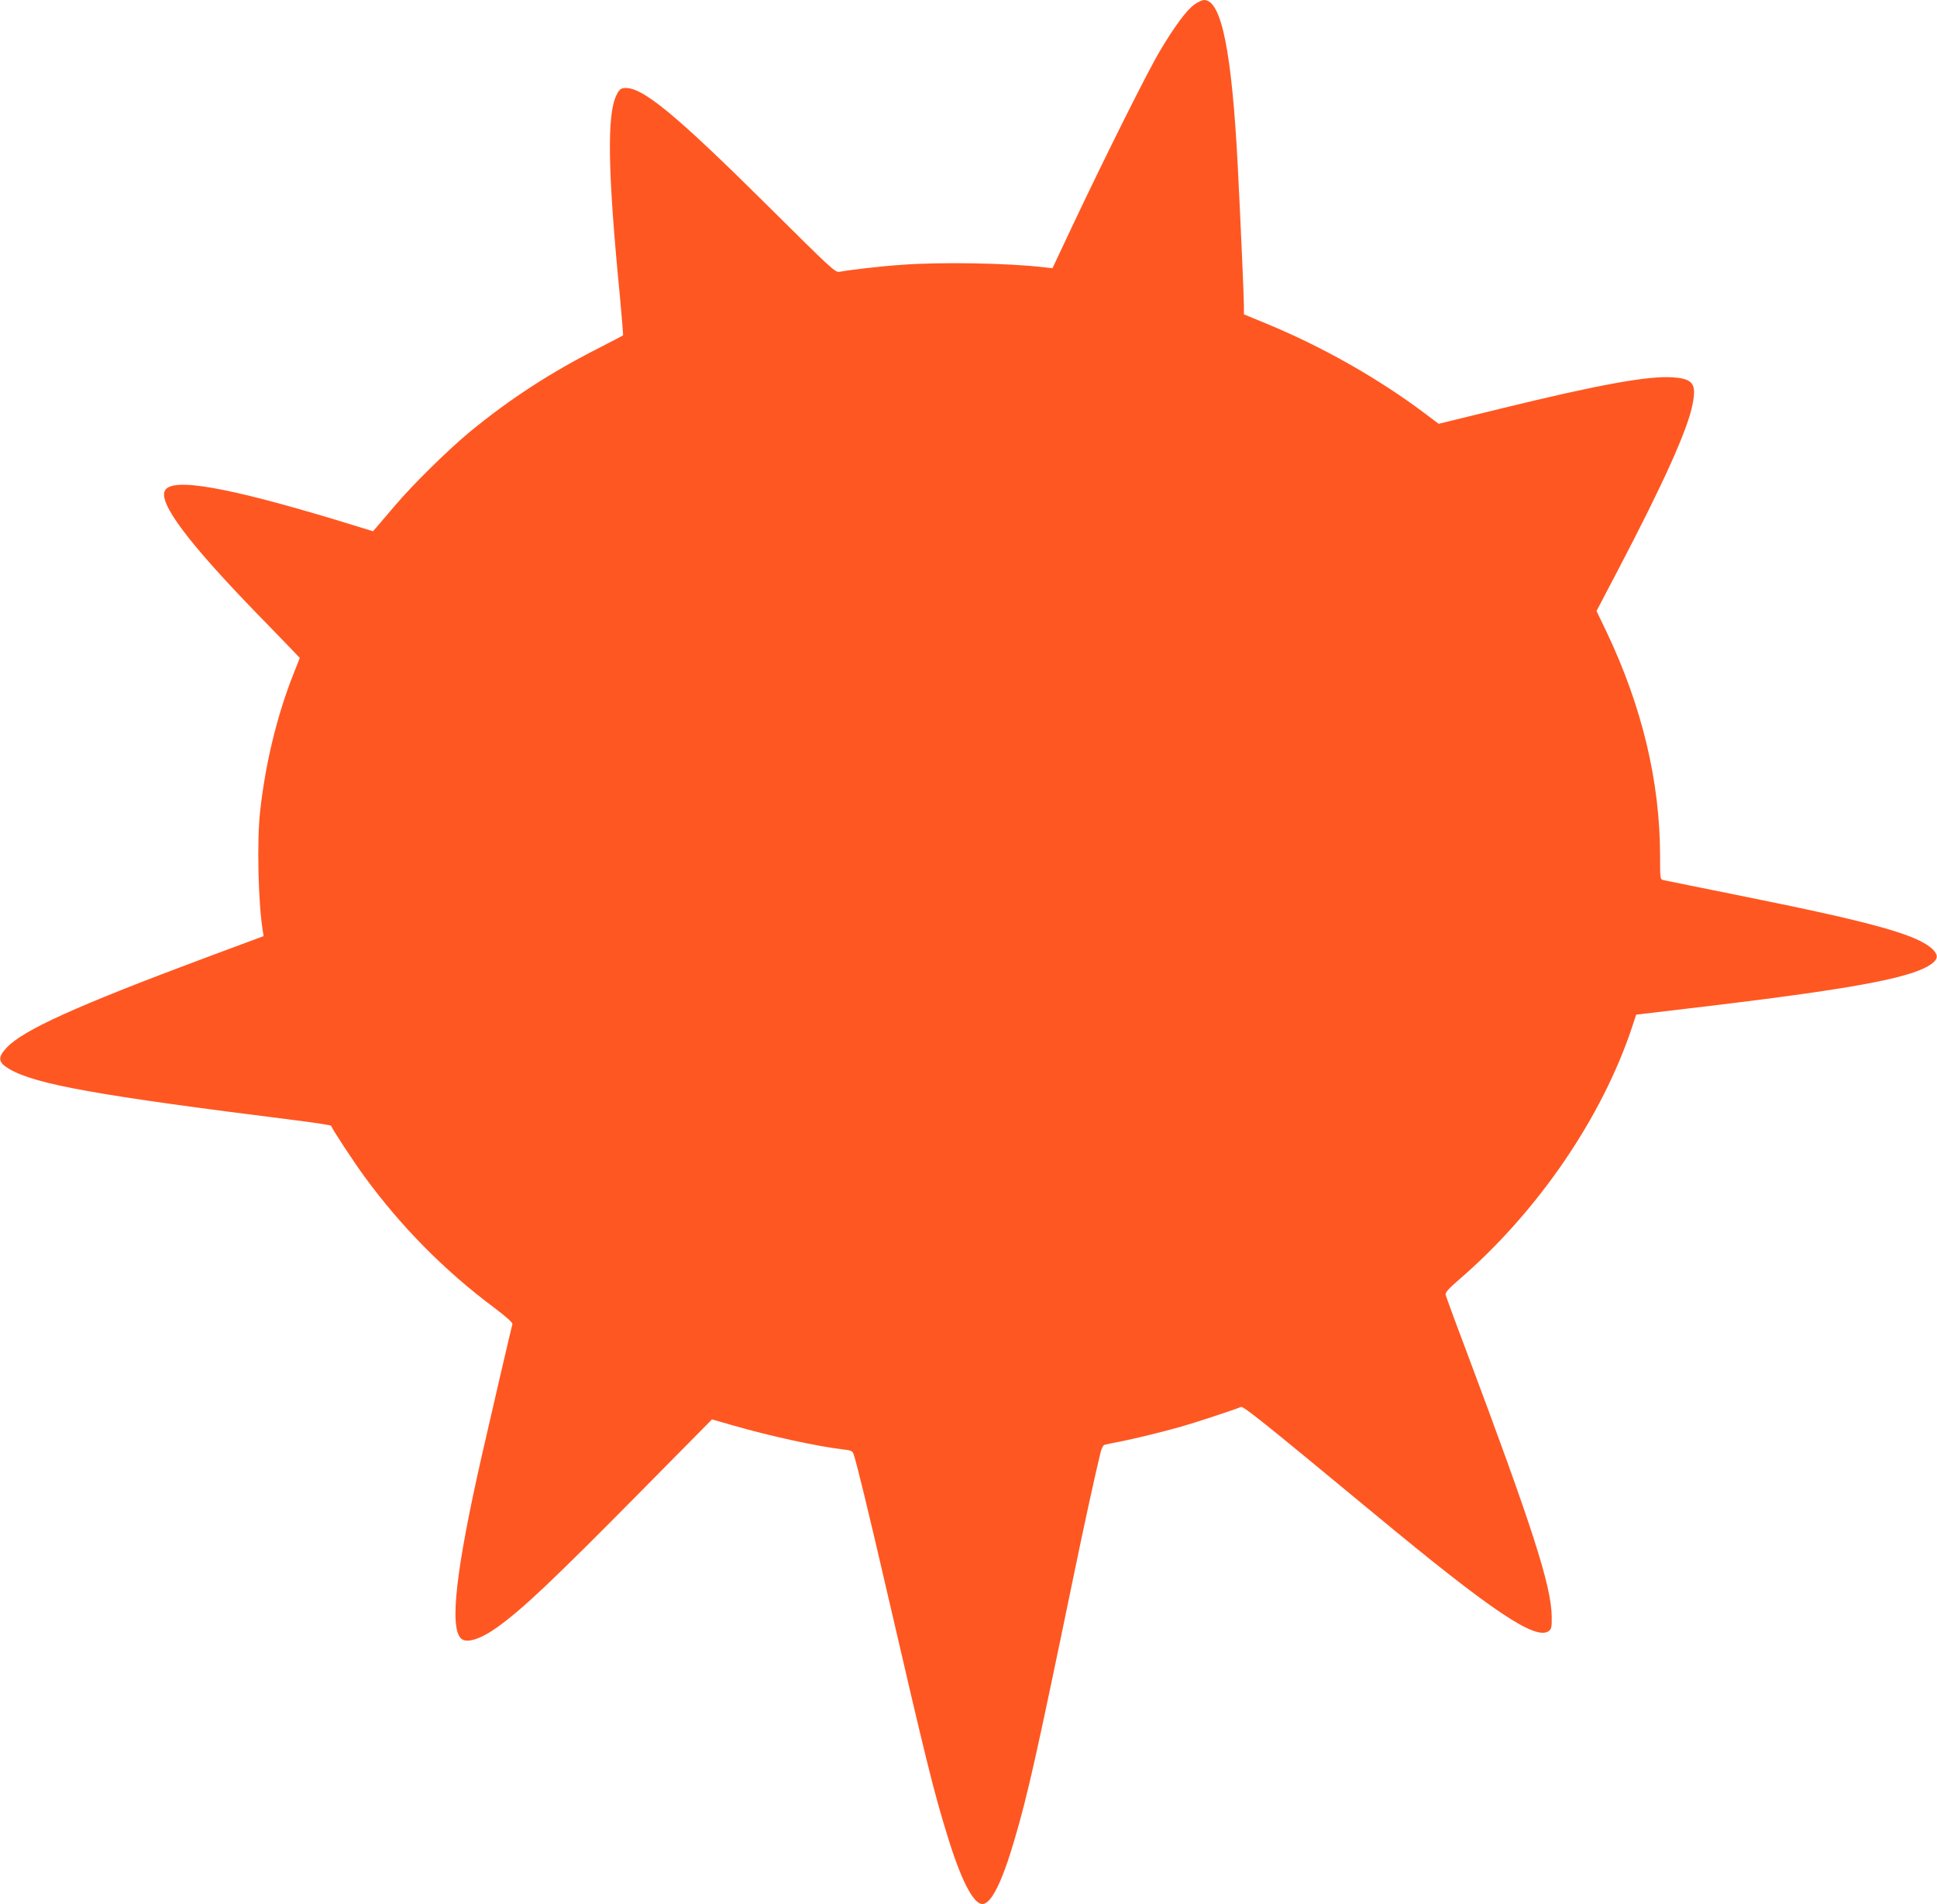 <?xml version="1.0" standalone="no"?>
<!DOCTYPE svg PUBLIC "-//W3C//DTD SVG 20010904//EN"
 "http://www.w3.org/TR/2001/REC-SVG-20010904/DTD/svg10.dtd">
<svg version="1.0" xmlns="http://www.w3.org/2000/svg"
 width="1280pt" height="1258pt" viewBox="0 0 1280 1258"
 preserveAspectRatio="xMidYMid meet">
<g transform="translate(0,1258) scale(0.1,-0.1)"
fill="#ff5722" stroke="none">
<path d="M7892 12550 c-53 -40 -129 -142 -226 -305 -81 -135 -357 -687 -582
-1163 l-129 -274 -55 6 c-237 28 -685 36 -946 16 -135 -9 -347 -34 -407 -46
-27 -6 -58 24 -465 428 -625 620 -843 799 -958 786 -23 -2 -34 -12 -51 -48
-63 -128 -57 -507 23 -1324 13 -142 23 -260 21 -262 -2 -2 -73 -39 -159 -83
-319 -162 -586 -335 -848 -550 -144 -118 -382 -352 -503 -495 -56 -66 -111
-130 -122 -143 l-20 -23 -215 66 c-752 228 -1113 291 -1160 203 -44 -81 152
-343 609 -814 86 -88 184 -190 219 -226 l63 -66 -39 -99 c-111 -278 -188 -597
-223 -914 -22 -196 -13 -599 17 -788 l6 -37 -374 -139 c-863 -322 -1217 -482
-1326 -600 -59 -64 -55 -96 21 -140 175 -101 582 -174 1877 -336 135 -17 246
-34 248 -38 9 -25 147 -235 220 -335 241 -330 528 -621 855 -865 87 -66 126
-101 123 -111 -8 -27 -142 -605 -205 -881 -168 -743 -211 -1119 -135 -1195 35
-35 127 -7 239 73 169 121 361 303 935 883 l485 491 143 -41 c238 -69 557
-138 720 -157 54 -6 65 -10 72 -30 17 -43 102 -393 220 -904 262 -1131 309
-1323 401 -1620 89 -291 171 -450 231 -450 58 0 130 145 212 425 88 300 142
540 386 1720 78 378 140 661 181 832 7 32 19 55 28 57 9 3 54 12 101 21 102
20 281 64 405 99 83 23 359 114 395 130 16 7 136 -89 882 -706 777 -644 1067
-839 1153 -774 17 13 20 25 19 98 -4 204 -126 584 -574 1778 -68 179 -124 334
-127 345 -3 15 17 39 88 100 520 448 947 1072 1146 1675 l25 76 446 53 c1031
123 1413 197 1520 294 29 27 28 50 -6 84 -96 95 -387 177 -1237 348 -286 58
-530 107 -542 110 -23 5 -23 8 -23 158 0 493 -119 989 -355 1485 l-65 135 140
267 c303 578 464 935 495 1100 27 135 2 168 -133 177 -160 11 -487 -48 -1136
-207 l-409 -100 -96 72 c-304 228 -671 436 -1038 588 l-153 63 0 56 c0 58 -22
558 -40 911 -39 766 -108 1110 -223 1110 -12 0 -42 -14 -65 -30z"/>
</g>
</svg>
